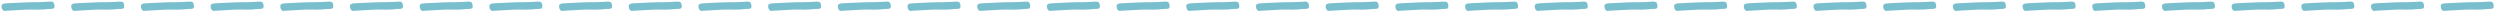 <?xml version="1.0" encoding="UTF-8"?> <svg xmlns="http://www.w3.org/2000/svg" width="305" height="2" viewBox="0 0 305 2" fill="none"> <path d="M4.625 0.264C4.884 0.264 5.128 0.257 5.357 0.241C5.6 0.226 5.852 0.211 6.111 0.196C6.354 0.196 6.499 0.241 6.545 0.333C6.606 0.409 6.644 0.554 6.659 0.767C6.659 0.95 6.583 1.049 6.431 1.064C6.354 1.064 6.286 1.072 6.225 1.087C6.164 1.087 6.095 1.087 6.019 1.087C5.532 1.148 5.052 1.178 4.58 1.178C4.107 1.163 3.627 1.163 3.14 1.178C2.744 1.209 2.34 1.232 1.929 1.247C1.533 1.262 1.129 1.285 0.718 1.315C0.687 1.331 0.649 1.338 0.604 1.338C0.375 1.338 0.238 1.178 0.192 0.858C0.146 0.615 0.261 0.47 0.535 0.424C0.581 0.424 0.626 0.424 0.672 0.424C0.718 0.409 0.756 0.401 0.786 0.401C1.426 0.371 2.051 0.34 2.66 0.31C3.269 0.279 3.886 0.264 4.511 0.264H4.625ZM13.128 0.264C13.387 0.264 13.63 0.257 13.859 0.241C14.103 0.226 14.354 0.211 14.613 0.196C14.857 0.196 15.001 0.241 15.047 0.333C15.108 0.409 15.146 0.554 15.161 0.767C15.161 0.95 15.085 1.049 14.933 1.064C14.857 1.064 14.788 1.072 14.727 1.087C14.666 1.087 14.598 1.087 14.521 1.087C14.034 1.148 13.554 1.178 13.082 1.178C12.61 1.163 12.13 1.163 11.642 1.178C11.246 1.209 10.842 1.232 10.431 1.247C10.035 1.262 9.631 1.285 9.22 1.315C9.19 1.331 9.151 1.338 9.106 1.338C8.877 1.338 8.74 1.178 8.694 0.858C8.649 0.615 8.763 0.47 9.037 0.424C9.083 0.424 9.129 0.424 9.174 0.424C9.22 0.409 9.258 0.401 9.289 0.401C9.928 0.371 10.553 0.34 11.162 0.31C11.772 0.279 12.389 0.264 13.013 0.264H13.128ZM21.63 0.264C21.889 0.264 22.133 0.257 22.361 0.241C22.605 0.226 22.856 0.211 23.115 0.196C23.359 0.196 23.504 0.241 23.549 0.333C23.61 0.409 23.648 0.554 23.664 0.767C23.664 0.95 23.587 1.049 23.435 1.064C23.359 1.064 23.29 1.072 23.229 1.087C23.169 1.087 23.1 1.087 23.024 1.087C22.536 1.148 22.056 1.178 21.584 1.178C21.112 1.163 20.632 1.163 20.145 1.178C19.748 1.209 19.345 1.232 18.933 1.247C18.537 1.262 18.134 1.285 17.722 1.315C17.692 1.331 17.654 1.338 17.608 1.338C17.38 1.338 17.242 1.178 17.197 0.858C17.151 0.615 17.265 0.47 17.54 0.424C17.585 0.424 17.631 0.424 17.677 0.424C17.722 0.409 17.76 0.401 17.791 0.401C18.431 0.371 19.055 0.34 19.665 0.31C20.274 0.279 20.891 0.264 21.516 0.264H21.63ZM30.132 0.264C30.391 0.264 30.635 0.257 30.863 0.241C31.107 0.226 31.358 0.211 31.617 0.196C31.861 0.196 32.006 0.241 32.052 0.333C32.113 0.409 32.151 0.554 32.166 0.767C32.166 0.95 32.09 1.049 31.937 1.064C31.861 1.064 31.793 1.072 31.732 1.087C31.671 1.087 31.602 1.087 31.526 1.087C31.039 1.148 30.559 1.178 30.086 1.178C29.614 1.163 29.134 1.163 28.647 1.178C28.251 1.209 27.847 1.232 27.436 1.247C27.04 1.262 26.636 1.285 26.225 1.315C26.194 1.331 26.156 1.338 26.11 1.338C25.882 1.338 25.745 1.178 25.699 0.858C25.653 0.615 25.767 0.47 26.042 0.424C26.087 0.424 26.133 0.424 26.179 0.424C26.225 0.409 26.263 0.401 26.293 0.401C26.933 0.371 27.558 0.34 28.167 0.31C28.776 0.279 29.393 0.264 30.018 0.264H30.132ZM38.634 0.264C38.893 0.264 39.137 0.257 39.366 0.241C39.609 0.226 39.861 0.211 40.12 0.196C40.364 0.196 40.508 0.241 40.554 0.333C40.615 0.409 40.653 0.554 40.668 0.767C40.668 0.95 40.592 1.049 40.44 1.064C40.364 1.064 40.295 1.072 40.234 1.087C40.173 1.087 40.105 1.087 40.028 1.087C39.541 1.148 39.061 1.178 38.589 1.178C38.116 1.163 37.637 1.163 37.149 1.178C36.753 1.209 36.349 1.232 35.938 1.247C35.542 1.262 35.138 1.285 34.727 1.315C34.696 1.331 34.658 1.338 34.613 1.338C34.384 1.338 34.247 1.178 34.201 0.858C34.156 0.615 34.27 0.47 34.544 0.424C34.59 0.424 34.635 0.424 34.681 0.424C34.727 0.409 34.765 0.401 34.795 0.401C35.435 0.371 36.06 0.34 36.669 0.31C37.279 0.279 37.895 0.264 38.52 0.264H38.634ZM47.137 0.264C47.396 0.264 47.639 0.257 47.868 0.241C48.112 0.226 48.363 0.211 48.622 0.196C48.866 0.196 49.011 0.241 49.056 0.333C49.117 0.409 49.155 0.554 49.17 0.767C49.17 0.95 49.094 1.049 48.942 1.064C48.866 1.064 48.797 1.072 48.736 1.087C48.675 1.087 48.607 1.087 48.531 1.087C48.043 1.148 47.563 1.178 47.091 1.178C46.619 1.163 46.139 1.163 45.651 1.178C45.255 1.209 44.852 1.232 44.44 1.247C44.044 1.262 43.64 1.285 43.229 1.315C43.199 1.331 43.16 1.338 43.115 1.338C42.886 1.338 42.749 1.178 42.703 0.858C42.658 0.615 42.772 0.47 43.046 0.424C43.092 0.424 43.138 0.424 43.183 0.424C43.229 0.409 43.267 0.401 43.298 0.401C43.938 0.371 44.562 0.34 45.172 0.31C45.781 0.279 46.398 0.264 47.022 0.264H47.137ZM55.639 0.264C55.898 0.264 56.142 0.257 56.37 0.241C56.614 0.226 56.865 0.211 57.124 0.196C57.368 0.196 57.513 0.241 57.558 0.333C57.619 0.409 57.657 0.554 57.673 0.767C57.673 0.95 57.596 1.049 57.444 1.064C57.368 1.064 57.3 1.072 57.239 1.087C57.178 1.087 57.109 1.087 57.033 1.087C56.545 1.148 56.066 1.178 55.593 1.178C55.121 1.163 54.641 1.163 54.154 1.178C53.758 1.209 53.354 1.232 52.943 1.247C52.546 1.262 52.143 1.285 51.731 1.315C51.701 1.331 51.663 1.338 51.617 1.338C51.389 1.338 51.252 1.178 51.206 0.858C51.16 0.615 51.274 0.47 51.549 0.424C51.594 0.424 51.64 0.424 51.686 0.424C51.731 0.409 51.77 0.401 51.8 0.401C52.44 0.371 53.064 0.34 53.674 0.31C54.283 0.279 54.9 0.264 55.525 0.264H55.639ZM64.141 0.264C64.4 0.264 64.644 0.257 64.872 0.241C65.116 0.226 65.368 0.211 65.626 0.196C65.87 0.196 66.015 0.241 66.061 0.333C66.122 0.409 66.16 0.554 66.175 0.767C66.175 0.95 66.099 1.049 65.946 1.064C65.87 1.064 65.802 1.072 65.741 1.087C65.68 1.087 65.611 1.087 65.535 1.087C65.048 1.148 64.568 1.178 64.096 1.178C63.623 1.163 63.143 1.163 62.656 1.178C62.26 1.209 61.856 1.232 61.445 1.247C61.049 1.262 60.645 1.285 60.234 1.315C60.203 1.331 60.165 1.338 60.119 1.338C59.891 1.338 59.754 1.178 59.708 0.858C59.662 0.615 59.777 0.47 60.051 0.424C60.096 0.424 60.142 0.424 60.188 0.424C60.234 0.409 60.272 0.401 60.302 0.401C60.942 0.371 61.567 0.34 62.176 0.31C62.785 0.279 63.402 0.264 64.027 0.264H64.141ZM72.644 0.264C72.902 0.264 73.146 0.257 73.375 0.241C73.618 0.226 73.87 0.211 74.129 0.196C74.373 0.196 74.517 0.241 74.563 0.333C74.624 0.409 74.662 0.554 74.677 0.767C74.677 0.95 74.601 1.049 74.449 1.064C74.373 1.064 74.304 1.072 74.243 1.087C74.182 1.087 74.114 1.087 74.037 1.087C73.55 1.148 73.07 1.178 72.598 1.178C72.126 1.163 71.646 1.163 71.158 1.178C70.762 1.209 70.358 1.232 69.947 1.247C69.551 1.262 69.147 1.285 68.736 1.315C68.705 1.331 68.667 1.338 68.622 1.338C68.393 1.338 68.256 1.178 68.21 0.858C68.165 0.615 68.279 0.47 68.553 0.424C68.599 0.424 68.644 0.424 68.69 0.424C68.736 0.409 68.774 0.401 68.805 0.401C69.444 0.371 70.069 0.34 70.678 0.31C71.288 0.279 71.905 0.264 72.529 0.264H72.644ZM81.146 0.264C81.405 0.264 81.648 0.257 81.877 0.241C82.121 0.226 82.372 0.211 82.631 0.196C82.875 0.196 83.019 0.241 83.065 0.333C83.126 0.409 83.164 0.554 83.18 0.767C83.18 0.95 83.103 1.049 82.951 1.064C82.875 1.064 82.806 1.072 82.745 1.087C82.684 1.087 82.616 1.087 82.54 1.087C82.052 1.148 81.572 1.178 81.1 1.178C80.628 1.163 80.148 1.163 79.66 1.178C79.264 1.209 78.861 1.232 78.449 1.247C78.053 1.262 77.65 1.285 77.238 1.315C77.208 1.331 77.17 1.338 77.124 1.338C76.895 1.338 76.758 1.178 76.713 0.858C76.667 0.615 76.781 0.47 77.055 0.424C77.101 0.424 77.147 0.424 77.192 0.424C77.238 0.409 77.276 0.401 77.307 0.401C77.947 0.371 78.571 0.34 79.18 0.31C79.79 0.279 80.407 0.264 81.031 0.264H81.146ZM89.648 0.264C89.907 0.264 90.151 0.257 90.379 0.241C90.623 0.226 90.874 0.211 91.133 0.196C91.377 0.196 91.522 0.241 91.567 0.333C91.628 0.409 91.666 0.554 91.682 0.767C91.682 0.95 91.606 1.049 91.453 1.064C91.377 1.064 91.308 1.072 91.248 1.087C91.187 1.087 91.118 1.087 91.042 1.087C90.554 1.148 90.075 1.178 89.602 1.178C89.13 1.163 88.65 1.163 88.163 1.178C87.767 1.209 87.363 1.232 86.951 1.247C86.555 1.262 86.152 1.285 85.74 1.315C85.71 1.331 85.672 1.338 85.626 1.338C85.398 1.338 85.261 1.178 85.215 0.858C85.169 0.615 85.283 0.47 85.558 0.424C85.603 0.424 85.649 0.424 85.695 0.424C85.74 0.409 85.778 0.401 85.809 0.401C86.449 0.371 87.073 0.34 87.683 0.31C88.292 0.279 88.909 0.264 89.534 0.264H89.648ZM98.15 0.264C98.409 0.264 98.653 0.257 98.882 0.241C99.125 0.226 99.377 0.211 99.636 0.196C99.879 0.196 100.024 0.241 100.07 0.333C100.131 0.409 100.169 0.554 100.184 0.767C100.184 0.95 100.108 1.049 99.956 1.064C99.879 1.064 99.811 1.072 99.75 1.087C99.689 1.087 99.62 1.087 99.544 1.087C99.057 1.148 98.577 1.178 98.105 1.178C97.632 1.163 97.152 1.163 96.665 1.178C96.269 1.209 95.865 1.232 95.454 1.247C95.058 1.262 94.654 1.285 94.243 1.315C94.212 1.331 94.174 1.338 94.128 1.338C93.9 1.338 93.763 1.178 93.717 0.858C93.671 0.615 93.786 0.47 94.06 0.424C94.106 0.424 94.151 0.424 94.197 0.424C94.243 0.409 94.281 0.401 94.311 0.401C94.951 0.371 95.576 0.34 96.185 0.31C96.794 0.279 97.411 0.264 98.036 0.264H98.15ZM106.653 0.264C106.912 0.264 107.155 0.257 107.384 0.241C107.628 0.226 107.879 0.211 108.138 0.196C108.382 0.196 108.526 0.241 108.572 0.333C108.633 0.409 108.671 0.554 108.686 0.767C108.686 0.95 108.61 1.049 108.458 1.064C108.382 1.064 108.313 1.072 108.252 1.087C108.191 1.087 108.123 1.087 108.046 1.087C107.559 1.148 107.079 1.178 106.607 1.178C106.135 1.163 105.655 1.163 105.167 1.178C104.771 1.209 104.367 1.232 103.956 1.247C103.56 1.262 103.156 1.285 102.745 1.315C102.715 1.331 102.676 1.338 102.631 1.338C102.402 1.338 102.265 1.178 102.219 0.858C102.174 0.615 102.288 0.47 102.562 0.424C102.608 0.424 102.654 0.424 102.699 0.424C102.745 0.409 102.783 0.401 102.814 0.401C103.453 0.371 104.078 0.34 104.687 0.31C105.297 0.279 105.914 0.264 106.538 0.264H106.653ZM115.155 0.264C115.414 0.264 115.658 0.257 115.886 0.241C116.13 0.226 116.381 0.211 116.64 0.196C116.884 0.196 117.029 0.241 117.074 0.333C117.135 0.409 117.173 0.554 117.189 0.767C117.189 0.95 117.112 1.049 116.96 1.064C116.884 1.064 116.815 1.072 116.754 1.087C116.693 1.087 116.625 1.087 116.549 1.087C116.061 1.148 115.581 1.178 115.109 1.178C114.637 1.163 114.157 1.163 113.669 1.178C113.273 1.209 112.87 1.232 112.458 1.247C112.062 1.262 111.659 1.285 111.247 1.315C111.217 1.331 111.179 1.338 111.133 1.338C110.904 1.338 110.767 1.178 110.722 0.858C110.676 0.615 110.79 0.47 111.064 0.424C111.11 0.424 111.156 0.424 111.202 0.424C111.247 0.409 111.285 0.401 111.316 0.401C111.956 0.371 112.58 0.34 113.19 0.31C113.799 0.279 114.416 0.264 115.041 0.264H115.155ZM123.657 0.264C123.916 0.264 124.16 0.257 124.388 0.241C124.632 0.226 124.883 0.211 125.142 0.196C125.386 0.196 125.531 0.241 125.577 0.333C125.638 0.409 125.676 0.554 125.691 0.767C125.691 0.95 125.615 1.049 125.462 1.064C125.386 1.064 125.318 1.072 125.257 1.087C125.196 1.087 125.127 1.087 125.051 1.087C124.563 1.148 124.084 1.178 123.611 1.178C123.139 1.163 122.659 1.163 122.172 1.178C121.776 1.209 121.372 1.232 120.961 1.247C120.565 1.262 120.161 1.285 119.75 1.315C119.719 1.331 119.681 1.338 119.635 1.338C119.407 1.338 119.27 1.178 119.224 0.858C119.178 0.615 119.292 0.47 119.567 0.424C119.612 0.424 119.658 0.424 119.704 0.424C119.75 0.409 119.788 0.401 119.818 0.401C120.458 0.371 121.082 0.34 121.692 0.31C122.301 0.279 122.918 0.264 123.543 0.264H123.657ZM132.159 0.264C132.418 0.264 132.662 0.257 132.891 0.241C133.134 0.226 133.386 0.211 133.645 0.196C133.888 0.196 134.033 0.241 134.079 0.333C134.14 0.409 134.178 0.554 134.193 0.767C134.193 0.95 134.117 1.049 133.965 1.064C133.888 1.064 133.82 1.072 133.759 1.087C133.698 1.087 133.629 1.087 133.553 1.087C133.066 1.148 132.586 1.178 132.114 1.178C131.641 1.163 131.161 1.163 130.674 1.178C130.278 1.209 129.874 1.232 129.463 1.247C129.067 1.262 128.663 1.285 128.252 1.315C128.221 1.331 128.183 1.338 128.138 1.338C127.909 1.338 127.772 1.178 127.726 0.858C127.68 0.615 127.795 0.47 128.069 0.424C128.115 0.424 128.16 0.424 128.206 0.424C128.252 0.409 128.29 0.401 128.32 0.401C128.96 0.371 129.585 0.34 130.194 0.31C130.803 0.279 131.42 0.264 132.045 0.264H132.159ZM140.662 0.264C140.921 0.264 141.164 0.257 141.393 0.241C141.637 0.226 141.888 0.211 142.147 0.196C142.391 0.196 142.535 0.241 142.581 0.333C142.642 0.409 142.68 0.554 142.695 0.767C142.695 0.95 142.619 1.049 142.467 1.064C142.391 1.064 142.322 1.072 142.261 1.087C142.2 1.087 142.132 1.087 142.056 1.087C141.568 1.148 141.088 1.178 140.616 1.178C140.144 1.163 139.664 1.163 139.176 1.178C138.78 1.209 138.376 1.232 137.965 1.247C137.569 1.262 137.165 1.285 136.754 1.315C136.724 1.331 136.685 1.338 136.64 1.338C136.411 1.338 136.274 1.178 136.228 0.858C136.183 0.615 136.297 0.47 136.571 0.424C136.617 0.424 136.663 0.424 136.708 0.424C136.754 0.409 136.792 0.401 136.823 0.401C137.462 0.371 138.087 0.34 138.696 0.31C139.306 0.279 139.923 0.264 140.547 0.264H140.662ZM149.164 0.264C149.423 0.264 149.667 0.257 149.895 0.241C150.139 0.226 150.39 0.211 150.649 0.196C150.893 0.196 151.038 0.241 151.083 0.333C151.144 0.409 151.182 0.554 151.198 0.767C151.198 0.95 151.121 1.049 150.969 1.064C150.893 1.064 150.824 1.072 150.763 1.087C150.703 1.087 150.634 1.087 150.558 1.087C150.07 1.148 149.59 1.178 149.118 1.178C148.646 1.163 148.166 1.163 147.679 1.178C147.282 1.209 146.879 1.232 146.467 1.247C146.071 1.262 145.668 1.285 145.256 1.315C145.226 1.331 145.188 1.338 145.142 1.338C144.914 1.338 144.776 1.178 144.731 0.858C144.685 0.615 144.799 0.47 145.073 0.424C145.119 0.424 145.165 0.424 145.211 0.424C145.256 0.409 145.294 0.401 145.325 0.401C145.965 0.371 146.589 0.34 147.199 0.31C147.808 0.279 148.425 0.264 149.05 0.264H149.164ZM157.666 0.264C157.925 0.264 158.169 0.257 158.397 0.241C158.641 0.226 158.892 0.211 159.151 0.196C159.395 0.196 159.54 0.241 159.586 0.333C159.647 0.409 159.685 0.554 159.7 0.767C159.7 0.95 159.624 1.049 159.471 1.064C159.395 1.064 159.327 1.072 159.266 1.087C159.205 1.087 159.136 1.087 159.06 1.087C158.573 1.148 158.093 1.178 157.62 1.178C157.148 1.163 156.668 1.163 156.181 1.178C155.785 1.209 155.381 1.232 154.97 1.247C154.574 1.262 154.17 1.285 153.759 1.315C153.728 1.331 153.69 1.338 153.644 1.338C153.416 1.338 153.279 1.178 153.233 0.858C153.187 0.615 153.302 0.47 153.576 0.424C153.621 0.424 153.667 0.424 153.713 0.424C153.759 0.409 153.797 0.401 153.827 0.401C154.467 0.371 155.092 0.34 155.701 0.31C156.31 0.279 156.927 0.264 157.552 0.264H157.666ZM166.168 0.264C166.427 0.264 166.671 0.257 166.9 0.241C167.143 0.226 167.395 0.211 167.654 0.196C167.897 0.196 168.042 0.241 168.088 0.333C168.149 0.409 168.187 0.554 168.202 0.767C168.202 0.95 168.126 1.049 167.974 1.064C167.897 1.064 167.829 1.072 167.768 1.087C167.707 1.087 167.638 1.087 167.562 1.087C167.075 1.148 166.595 1.178 166.123 1.178C165.65 1.163 165.171 1.163 164.683 1.178C164.287 1.209 163.883 1.232 163.472 1.247C163.076 1.262 162.672 1.285 162.261 1.315C162.23 1.331 162.192 1.338 162.147 1.338C161.918 1.338 161.781 1.178 161.735 0.858C161.69 0.615 161.804 0.47 162.078 0.424C162.124 0.424 162.169 0.424 162.215 0.424C162.261 0.409 162.299 0.401 162.329 0.401C162.969 0.371 163.594 0.34 164.203 0.31C164.813 0.279 165.43 0.264 166.054 0.264H166.168ZM174.671 0.264C174.93 0.264 175.173 0.257 175.402 0.241C175.646 0.226 175.897 0.211 176.156 0.196C176.4 0.196 176.544 0.241 176.59 0.333C176.651 0.409 176.689 0.554 176.704 0.767C176.704 0.95 176.628 1.049 176.476 1.064C176.4 1.064 176.331 1.072 176.27 1.087C176.209 1.087 176.141 1.087 176.065 1.087C175.577 1.148 175.097 1.178 174.625 1.178C174.153 1.163 173.673 1.163 173.185 1.178C172.789 1.209 172.386 1.232 171.974 1.247C171.578 1.262 171.174 1.285 170.763 1.315C170.733 1.331 170.695 1.338 170.649 1.338C170.42 1.338 170.283 1.178 170.238 0.858C170.192 0.615 170.306 0.47 170.58 0.424C170.626 0.424 170.672 0.424 170.717 0.424C170.763 0.409 170.801 0.401 170.832 0.401C171.471 0.371 172.096 0.34 172.705 0.31C173.315 0.279 173.932 0.264 174.556 0.264H174.671ZM183.173 0.264C183.432 0.264 183.676 0.257 183.904 0.241C184.148 0.226 184.399 0.211 184.658 0.196C184.902 0.196 185.047 0.241 185.092 0.333C185.153 0.409 185.191 0.554 185.207 0.767C185.207 0.95 185.131 1.049 184.978 1.064C184.902 1.064 184.833 1.072 184.773 1.087C184.712 1.087 184.643 1.087 184.567 1.087C184.079 1.148 183.599 1.178 183.127 1.178C182.655 1.163 182.175 1.163 181.688 1.178C181.292 1.209 180.888 1.232 180.476 1.247C180.08 1.262 179.677 1.285 179.265 1.315C179.235 1.331 179.197 1.338 179.151 1.338C178.923 1.338 178.785 1.178 178.74 0.858C178.694 0.615 178.808 0.47 179.083 0.424C179.128 0.424 179.174 0.424 179.22 0.424C179.265 0.409 179.303 0.401 179.334 0.401C179.974 0.371 180.598 0.34 181.208 0.31C181.817 0.279 182.434 0.264 183.059 0.264H183.173ZM191.675 0.264C191.934 0.264 192.178 0.257 192.406 0.241C192.65 0.226 192.902 0.211 193.161 0.196C193.404 0.196 193.549 0.241 193.595 0.333C193.656 0.409 193.694 0.554 193.709 0.767C193.709 0.95 193.633 1.049 193.48 1.064C193.404 1.064 193.336 1.072 193.275 1.087C193.214 1.087 193.145 1.087 193.069 1.087C192.582 1.148 192.102 1.178 191.629 1.178C191.157 1.163 190.677 1.163 190.19 1.178C189.794 1.209 189.39 1.232 188.979 1.247C188.583 1.262 188.179 1.285 187.768 1.315C187.737 1.331 187.699 1.338 187.653 1.338C187.425 1.338 187.288 1.178 187.242 0.858C187.196 0.615 187.311 0.47 187.585 0.424C187.631 0.424 187.676 0.424 187.722 0.424C187.768 0.409 187.806 0.401 187.836 0.401C188.476 0.371 189.101 0.34 189.71 0.31C190.319 0.279 190.936 0.264 191.561 0.264H191.675ZM200.177 0.264C200.436 0.264 200.68 0.257 200.909 0.241C201.152 0.226 201.404 0.211 201.663 0.196C201.907 0.196 202.051 0.241 202.097 0.333C202.158 0.409 202.196 0.554 202.211 0.767C202.211 0.95 202.135 1.049 201.983 1.064C201.907 1.064 201.838 1.072 201.777 1.087C201.716 1.087 201.648 1.087 201.571 1.087C201.084 1.148 200.604 1.178 200.132 1.178C199.66 1.163 199.18 1.163 198.692 1.178C198.296 1.209 197.892 1.232 197.481 1.247C197.085 1.262 196.681 1.285 196.27 1.315C196.239 1.331 196.201 1.338 196.156 1.338C195.927 1.338 195.79 1.178 195.744 0.858C195.699 0.615 195.813 0.47 196.087 0.424C196.133 0.424 196.178 0.424 196.224 0.424C196.27 0.409 196.308 0.401 196.338 0.401C196.978 0.371 197.603 0.34 198.212 0.31C198.822 0.279 199.439 0.264 200.063 0.264H200.177ZM208.68 0.264C208.939 0.264 209.182 0.257 209.411 0.241C209.655 0.226 209.906 0.211 210.165 0.196C210.409 0.196 210.554 0.241 210.599 0.333C210.66 0.409 210.698 0.554 210.713 0.767C210.713 0.95 210.637 1.049 210.485 1.064C210.409 1.064 210.34 1.072 210.279 1.087C210.218 1.087 210.15 1.087 210.074 1.087C209.586 1.148 209.106 1.178 208.634 1.178C208.162 1.163 207.682 1.163 207.194 1.178C206.798 1.209 206.395 1.232 205.983 1.247C205.587 1.262 205.184 1.285 204.772 1.315C204.742 1.331 204.704 1.338 204.658 1.338C204.429 1.338 204.292 1.178 204.247 0.858C204.201 0.615 204.315 0.47 204.589 0.424C204.635 0.424 204.681 0.424 204.726 0.424C204.772 0.409 204.81 0.401 204.841 0.401C205.481 0.371 206.105 0.34 206.715 0.31C207.324 0.279 207.941 0.264 208.565 0.264H208.68ZM217.182 0.264C217.441 0.264 217.685 0.257 217.913 0.241C218.157 0.226 218.408 0.211 218.667 0.196C218.911 0.196 219.056 0.241 219.102 0.333C219.162 0.409 219.201 0.554 219.216 0.767C219.216 0.95 219.14 1.049 218.987 1.064C218.911 1.064 218.843 1.072 218.782 1.087C218.721 1.087 218.652 1.087 218.576 1.087C218.088 1.148 217.609 1.178 217.136 1.178C216.664 1.163 216.184 1.163 215.697 1.178C215.301 1.209 214.897 1.232 214.486 1.247C214.089 1.262 213.686 1.285 213.274 1.315C213.244 1.331 213.206 1.338 213.16 1.338C212.932 1.338 212.795 1.178 212.749 0.858C212.703 0.615 212.817 0.47 213.092 0.424C213.137 0.424 213.183 0.424 213.229 0.424C213.274 0.409 213.313 0.401 213.343 0.401C213.983 0.371 214.607 0.34 215.217 0.31C215.826 0.279 216.443 0.264 217.068 0.264H217.182ZM225.684 0.264C225.943 0.264 226.187 0.257 226.416 0.241C226.659 0.226 226.911 0.211 227.17 0.196C227.413 0.196 227.558 0.241 227.604 0.333C227.665 0.409 227.703 0.554 227.718 0.767C227.718 0.95 227.642 1.049 227.49 1.064C227.413 1.064 227.345 1.072 227.284 1.087C227.223 1.087 227.154 1.087 227.078 1.087C226.591 1.148 226.111 1.178 225.639 1.178C225.166 1.163 224.686 1.163 224.199 1.178C223.803 1.209 223.399 1.232 222.988 1.247C222.592 1.262 222.188 1.285 221.777 1.315C221.746 1.331 221.708 1.338 221.662 1.338C221.434 1.338 221.297 1.178 221.251 0.858C221.205 0.615 221.32 0.47 221.594 0.424C221.64 0.424 221.685 0.424 221.731 0.424C221.777 0.409 221.815 0.401 221.845 0.401C222.485 0.371 223.11 0.34 223.719 0.31C224.328 0.279 224.945 0.264 225.57 0.264H225.684ZM234.187 0.264C234.446 0.264 234.689 0.257 234.918 0.241C235.162 0.226 235.413 0.211 235.672 0.196C235.916 0.196 236.06 0.241 236.106 0.333C236.167 0.409 236.205 0.554 236.22 0.767C236.22 0.95 236.144 1.049 235.992 1.064C235.916 1.064 235.847 1.072 235.786 1.087C235.725 1.087 235.657 1.087 235.58 1.087C235.093 1.148 234.613 1.178 234.141 1.178C233.669 1.163 233.189 1.163 232.701 1.178C232.305 1.209 231.901 1.232 231.49 1.247C231.094 1.262 230.69 1.285 230.279 1.315C230.248 1.331 230.21 1.338 230.165 1.338C229.936 1.338 229.799 1.178 229.753 0.858C229.708 0.615 229.822 0.47 230.096 0.424C230.142 0.424 230.188 0.424 230.233 0.424C230.279 0.409 230.317 0.401 230.348 0.401C230.987 0.371 231.612 0.34 232.221 0.31C232.831 0.279 233.448 0.264 234.072 0.264H234.187ZM242.689 0.264C242.948 0.264 243.192 0.257 243.42 0.241C243.664 0.226 243.915 0.211 244.174 0.196C244.418 0.196 244.563 0.241 244.608 0.333C244.669 0.409 244.707 0.554 244.723 0.767C244.723 0.95 244.646 1.049 244.494 1.064C244.418 1.064 244.349 1.072 244.288 1.087C244.227 1.087 244.159 1.087 244.083 1.087C243.595 1.148 243.115 1.178 242.643 1.178C242.171 1.163 241.691 1.163 241.203 1.178C240.807 1.209 240.404 1.232 239.992 1.247C239.596 1.262 239.193 1.285 238.781 1.315C238.751 1.331 238.713 1.338 238.667 1.338C238.438 1.338 238.301 1.178 238.256 0.858C238.21 0.615 238.324 0.47 238.598 0.424C238.644 0.424 238.69 0.424 238.736 0.424C238.781 0.409 238.819 0.401 238.85 0.401C239.49 0.371 240.114 0.34 240.724 0.31C241.333 0.279 241.95 0.264 242.575 0.264H242.689ZM251.191 0.264C251.45 0.264 251.694 0.257 251.922 0.241C252.166 0.226 252.417 0.211 252.676 0.196C252.92 0.196 253.065 0.241 253.111 0.333C253.172 0.409 253.21 0.554 253.225 0.767C253.225 0.95 253.149 1.049 252.996 1.064C252.92 1.064 252.852 1.072 252.791 1.087C252.73 1.087 252.661 1.087 252.585 1.087C252.097 1.148 251.618 1.178 251.145 1.178C250.673 1.163 250.193 1.163 249.706 1.178C249.31 1.209 248.906 1.232 248.495 1.247C248.099 1.262 247.695 1.285 247.283 1.315C247.253 1.331 247.215 1.338 247.169 1.338C246.941 1.338 246.804 1.178 246.758 0.858C246.712 0.615 246.826 0.47 247.101 0.424C247.146 0.424 247.192 0.424 247.238 0.424C247.283 0.409 247.322 0.401 247.352 0.401C247.992 0.371 248.616 0.34 249.226 0.31C249.835 0.279 250.452 0.264 251.077 0.264H251.191ZM259.693 0.264C259.952 0.264 260.196 0.257 260.425 0.241C260.668 0.226 260.92 0.211 261.179 0.196C261.422 0.196 261.567 0.241 261.613 0.333C261.674 0.409 261.712 0.554 261.727 0.767C261.727 0.95 261.651 1.049 261.499 1.064C261.422 1.064 261.354 1.072 261.293 1.087C261.232 1.087 261.163 1.087 261.087 1.087C260.6 1.148 260.12 1.178 259.648 1.178C259.175 1.163 258.695 1.163 258.208 1.178C257.812 1.209 257.408 1.232 256.997 1.247C256.601 1.262 256.197 1.285 255.786 1.315C255.755 1.331 255.717 1.338 255.672 1.338C255.443 1.338 255.306 1.178 255.26 0.858C255.214 0.615 255.329 0.47 255.603 0.424C255.649 0.424 255.694 0.424 255.74 0.424C255.786 0.409 255.824 0.401 255.854 0.401C256.494 0.371 257.119 0.34 257.728 0.31C258.337 0.279 258.954 0.264 259.579 0.264H259.693ZM268.196 0.264C268.455 0.264 268.698 0.257 268.927 0.241C269.171 0.226 269.422 0.211 269.681 0.196C269.925 0.196 270.069 0.241 270.115 0.333C270.176 0.409 270.214 0.554 270.229 0.767C270.229 0.95 270.153 1.049 270.001 1.064C269.925 1.064 269.856 1.072 269.795 1.087C269.734 1.087 269.666 1.087 269.59 1.087C269.102 1.148 268.622 1.178 268.15 1.178C267.678 1.163 267.198 1.163 266.71 1.178C266.314 1.209 265.91 1.232 265.499 1.247C265.103 1.262 264.699 1.285 264.288 1.315C264.258 1.331 264.219 1.338 264.174 1.338C263.945 1.338 263.808 1.178 263.762 0.858C263.717 0.615 263.831 0.47 264.105 0.424C264.151 0.424 264.197 0.424 264.242 0.424C264.288 0.409 264.326 0.401 264.357 0.401C264.996 0.371 265.621 0.34 266.23 0.31C266.84 0.279 267.457 0.264 268.081 0.264H268.196ZM276.698 0.264C276.957 0.264 277.201 0.257 277.429 0.241C277.673 0.226 277.924 0.211 278.183 0.196C278.427 0.196 278.572 0.241 278.617 0.333C278.678 0.409 278.716 0.554 278.732 0.767C278.732 0.95 278.655 1.049 278.503 1.064C278.427 1.064 278.358 1.072 278.297 1.087C278.237 1.087 278.168 1.087 278.092 1.087C277.604 1.148 277.124 1.178 276.652 1.178C276.18 1.163 275.7 1.163 275.213 1.178C274.816 1.209 274.413 1.232 274.001 1.247C273.605 1.262 273.202 1.285 272.79 1.315C272.76 1.331 272.722 1.338 272.676 1.338C272.448 1.338 272.31 1.178 272.265 0.858C272.219 0.615 272.333 0.47 272.607 0.424C272.653 0.424 272.699 0.424 272.745 0.424C272.79 0.409 272.828 0.401 272.859 0.401C273.499 0.371 274.123 0.34 274.733 0.31C275.342 0.279 275.959 0.264 276.584 0.264H276.698ZM285.2 0.264C285.459 0.264 285.703 0.257 285.931 0.241C286.175 0.226 286.426 0.211 286.685 0.196C286.929 0.196 287.074 0.241 287.12 0.333C287.181 0.409 287.219 0.554 287.234 0.767C287.234 0.95 287.158 1.049 287.005 1.064C286.929 1.064 286.861 1.072 286.8 1.087C286.739 1.087 286.67 1.087 286.594 1.087C286.107 1.148 285.627 1.178 285.154 1.178C284.682 1.163 284.202 1.163 283.715 1.178C283.319 1.209 282.915 1.232 282.504 1.247C282.108 1.262 281.704 1.285 281.293 1.315C281.262 1.331 281.224 1.338 281.178 1.338C280.95 1.338 280.813 1.178 280.767 0.858C280.721 0.615 280.836 0.47 281.11 0.424C281.155 0.424 281.201 0.424 281.247 0.424C281.293 0.409 281.331 0.401 281.361 0.401C282.001 0.371 282.626 0.34 283.235 0.31C283.844 0.279 284.461 0.264 285.086 0.264H285.2ZM293.702 0.264C293.961 0.264 294.205 0.257 294.434 0.241C294.677 0.226 294.929 0.211 295.188 0.196C295.431 0.196 295.576 0.241 295.622 0.333C295.683 0.409 295.721 0.554 295.736 0.767C295.736 0.95 295.66 1.049 295.508 1.064C295.431 1.064 295.363 1.072 295.302 1.087C295.241 1.087 295.173 1.087 295.096 1.087C294.609 1.148 294.129 1.178 293.657 1.178C293.184 1.163 292.705 1.163 292.217 1.178C291.821 1.209 291.417 1.232 291.006 1.247C290.61 1.262 290.206 1.285 289.795 1.315C289.764 1.331 289.726 1.338 289.681 1.338C289.452 1.338 289.315 1.178 289.269 0.858C289.224 0.615 289.338 0.47 289.612 0.424C289.658 0.424 289.703 0.424 289.749 0.424C289.795 0.409 289.833 0.401 289.863 0.401C290.503 0.371 291.128 0.34 291.737 0.31C292.347 0.279 292.964 0.264 293.588 0.264H293.702ZM302.205 0.264C302.464 0.264 302.707 0.257 302.936 0.241C303.18 0.226 303.431 0.211 303.69 0.196C303.934 0.196 304.078 0.241 304.124 0.333C304.185 0.409 304.223 0.554 304.238 0.767C304.238 0.95 304.162 1.049 304.01 1.064C303.934 1.064 303.865 1.072 303.804 1.087C303.743 1.087 303.675 1.087 303.599 1.087C303.111 1.148 302.631 1.178 302.159 1.178C301.687 1.163 301.207 1.163 300.719 1.178C300.323 1.209 299.92 1.232 299.508 1.247C299.112 1.262 298.708 1.285 298.297 1.315C298.267 1.331 298.229 1.338 298.183 1.338C297.954 1.338 297.817 1.178 297.772 0.858C297.726 0.615 297.84 0.47 298.114 0.424C298.16 0.424 298.206 0.424 298.251 0.424C298.297 0.409 298.335 0.401 298.366 0.401C299.005 0.371 299.63 0.34 300.239 0.31C300.849 0.279 301.466 0.264 302.09 0.264H302.205Z" fill="#6BB7C8" fill-opacity="0.9"></path> </svg> 